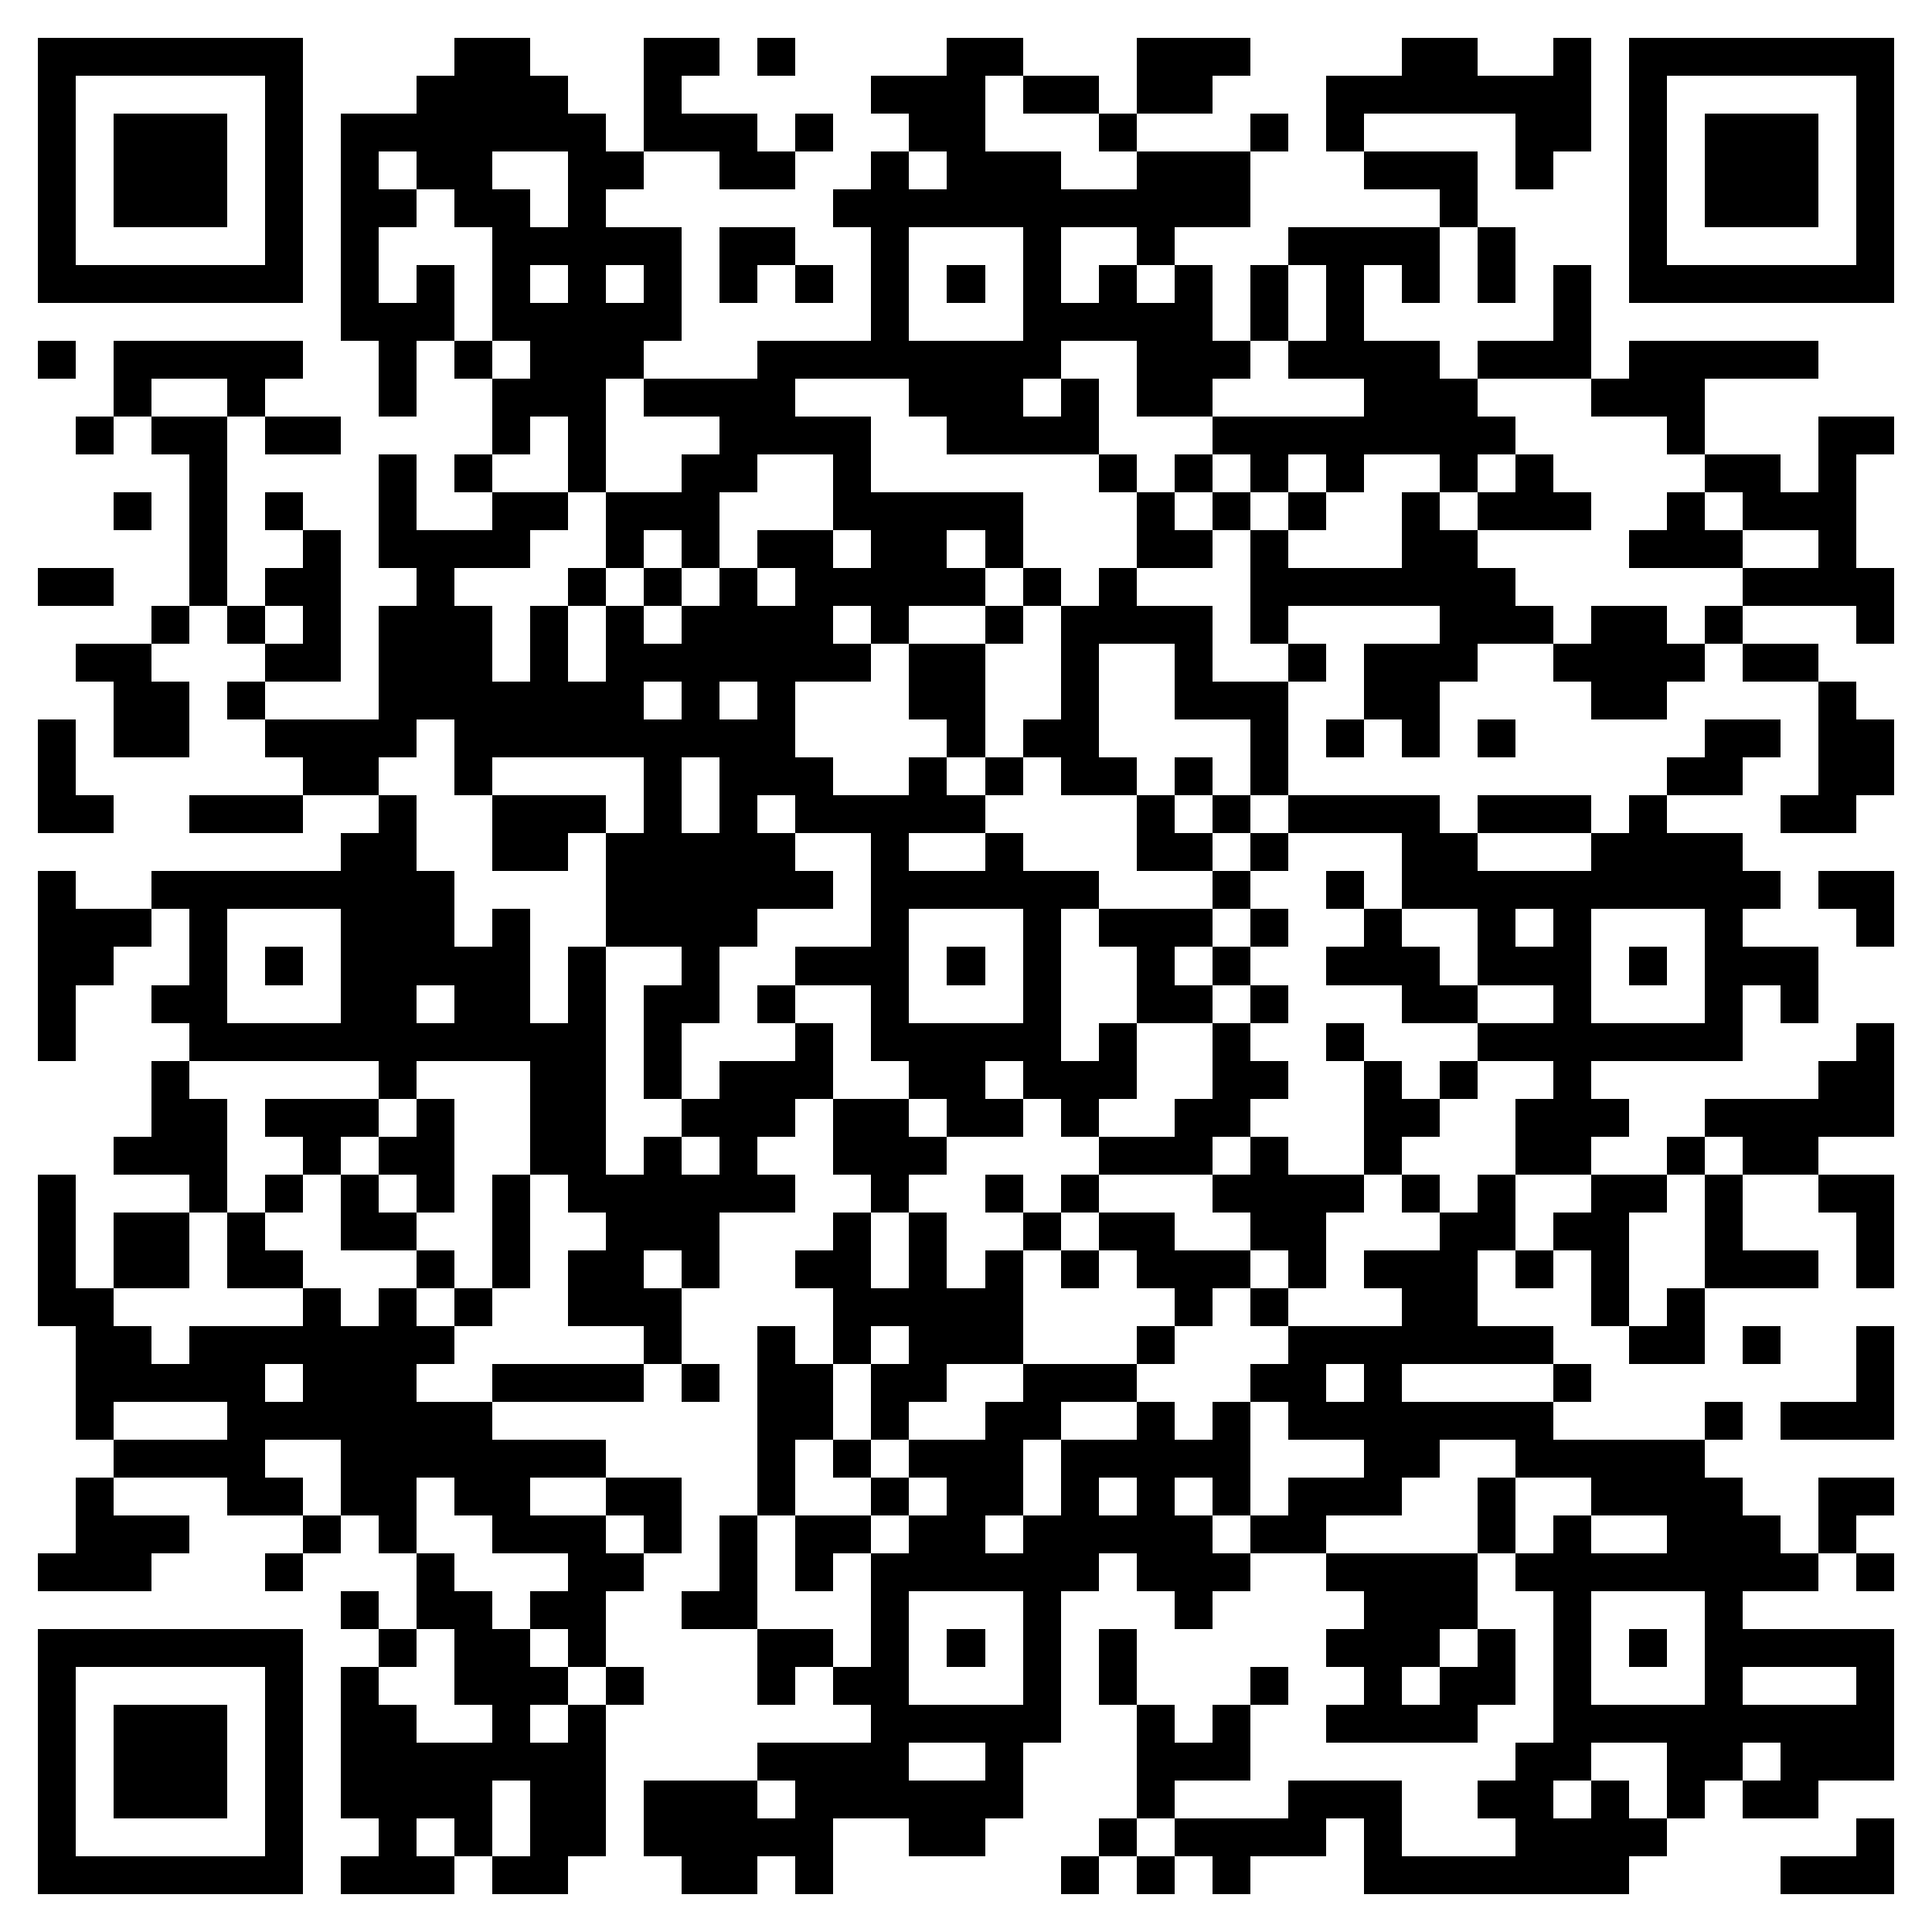 <svg xmlns="http://www.w3.org/2000/svg" viewBox="0 0 51 51" shape-rendering="crispEdges"><path fill="#ffffff" d="M0 0h51v51H0z"/><path stroke="#000000" d="M1 1.5h7m4 0h2m3 0h2m1 0h1m4 0h2m3 0h3m4 0h2m2 0h1m1 0h7M1 2.5h1m5 0h1m3 0h4m2 0h1m5 0h3m1 0h2m1 0h2m3 0h7m1 0h1m5 0h1M1 3.5h1m1 0h3m1 0h1m1 0h7m1 0h3m1 0h1m2 0h2m3 0h1m3 0h1m1 0h1m4 0h2m1 0h1m1 0h3m1 0h1M1 4.5h1m1 0h3m1 0h1m1 0h1m1 0h2m2 0h2m2 0h2m2 0h1m1 0h3m2 0h3m3 0h3m1 0h1m2 0h1m1 0h3m1 0h1M1 5.5h1m1 0h3m1 0h1m1 0h2m1 0h2m1 0h1m6 0h11m5 0h1m4 0h1m1 0h3m1 0h1M1 6.5h1m5 0h1m1 0h1m3 0h5m1 0h2m2 0h1m3 0h1m2 0h1m3 0h4m1 0h1m3 0h1m5 0h1M1 7.5h7m1 0h1m1 0h1m1 0h1m1 0h1m1 0h1m1 0h1m1 0h1m1 0h1m1 0h1m1 0h1m1 0h1m1 0h1m1 0h1m1 0h1m1 0h1m1 0h1m1 0h1m1 0h7M9 8.5h3m1 0h5m5 0h1m3 0h5m1 0h1m1 0h1m5 0h1M1 9.5h1m1 0h5m2 0h1m1 0h1m1 0h3m3 0h8m2 0h3m1 0h4m1 0h3m1 0h5M3 10.5h1m2 0h1m3 0h1m2 0h3m1 0h4m3 0h3m1 0h1m1 0h2m4 0h3m3 0h3M2 11.5h1m1 0h2m1 0h2m4 0h1m1 0h1m3 0h4m2 0h4m3 0h8m4 0h1m3 0h2M5 12.5h1m4 0h1m1 0h1m2 0h1m2 0h2m2 0h1m6 0h1m1 0h1m1 0h1m1 0h1m2 0h1m1 0h1m4 0h2m1 0h1M3 13.5h1m1 0h1m1 0h1m2 0h1m2 0h2m1 0h3m3 0h5m3 0h1m1 0h1m1 0h1m2 0h1m1 0h3m2 0h1m1 0h3M5 14.5h1m2 0h1m1 0h4m2 0h1m1 0h1m1 0h2m1 0h2m1 0h1m3 0h2m1 0h1m3 0h2m4 0h3m2 0h1M1 15.5h2m2 0h1m1 0h2m2 0h1m3 0h1m1 0h1m1 0h1m1 0h5m1 0h1m1 0h1m3 0h7m6 0h4M4 16.5h1m1 0h1m1 0h1m1 0h3m1 0h1m1 0h1m1 0h4m1 0h1m2 0h1m1 0h4m1 0h1m4 0h3m1 0h2m1 0h1m3 0h1M2 17.5h2m3 0h2m1 0h3m1 0h1m1 0h7m1 0h2m2 0h1m2 0h1m2 0h1m1 0h3m2 0h4m1 0h2M3 18.5h2m1 0h1m3 0h7m1 0h1m1 0h1m3 0h2m2 0h1m2 0h3m2 0h2m4 0h2m4 0h1M1 19.5h1m1 0h2m2 0h4m1 0h9m4 0h1m1 0h2m4 0h1m1 0h1m1 0h1m1 0h1m5 0h2m1 0h2M1 20.5h1m6 0h2m2 0h1m4 0h1m1 0h3m2 0h1m1 0h1m1 0h2m1 0h1m1 0h1m10 0h2m2 0h2M1 21.5h2m2 0h3m2 0h1m2 0h3m1 0h1m1 0h1m1 0h5m4 0h1m1 0h1m1 0h4m1 0h3m1 0h1m3 0h2M9 22.5h2m2 0h2m1 0h5m2 0h1m2 0h1m3 0h2m1 0h1m3 0h2m3 0h4M1 23.5h1m2 0h8m4 0h6m1 0h6m3 0h1m2 0h1m1 0h10m1 0h2M1 24.5h3m1 0h1m3 0h3m1 0h1m2 0h4m3 0h1m3 0h1m1 0h3m1 0h1m2 0h1m2 0h1m1 0h1m3 0h1m3 0h1M1 25.5h2m2 0h1m1 0h1m1 0h5m1 0h1m2 0h1m2 0h3m1 0h1m1 0h1m2 0h1m1 0h1m2 0h3m1 0h3m1 0h1m1 0h3M1 26.5h1m2 0h2m3 0h2m1 0h2m1 0h1m1 0h2m1 0h1m2 0h1m3 0h1m2 0h2m1 0h1m3 0h2m2 0h1m3 0h1m1 0h1M1 27.5h1m3 0h11m1 0h1m3 0h1m1 0h5m1 0h1m2 0h1m2 0h1m3 0h7m3 0h1M4 28.5h1m5 0h1m3 0h2m1 0h1m1 0h3m2 0h2m1 0h3m2 0h2m2 0h1m1 0h1m2 0h1m6 0h2M4 29.5h2m1 0h3m1 0h1m2 0h2m2 0h3m1 0h2m1 0h2m1 0h1m2 0h2m3 0h2m2 0h3m2 0h5M3 30.5h3m2 0h1m1 0h2m2 0h2m1 0h1m1 0h1m2 0h3m4 0h3m1 0h1m2 0h1m3 0h2m2 0h1m1 0h2M1 31.5h1m3 0h1m1 0h1m1 0h1m1 0h1m1 0h1m1 0h6m2 0h1m2 0h1m1 0h1m3 0h4m1 0h1m1 0h1m2 0h2m1 0h1m2 0h2M1 32.5h1m1 0h2m1 0h1m2 0h2m2 0h1m2 0h3m3 0h1m1 0h1m2 0h1m1 0h2m2 0h2m3 0h2m1 0h2m2 0h1m3 0h1M1 33.5h1m1 0h2m1 0h2m3 0h1m1 0h1m1 0h2m1 0h1m2 0h2m1 0h1m1 0h1m1 0h1m1 0h3m1 0h1m1 0h3m1 0h1m1 0h1m2 0h3m1 0h1M1 34.5h2m5 0h1m1 0h1m1 0h1m2 0h3m4 0h5m4 0h1m1 0h1m3 0h2m3 0h1m1 0h1M2 35.5h2m1 0h7m5 0h1m2 0h1m1 0h1m1 0h3m3 0h1m3 0h7m2 0h2m1 0h1m2 0h1M2 36.5h5m1 0h3m2 0h4m1 0h1m1 0h2m1 0h2m2 0h3m3 0h2m1 0h1m4 0h1m7 0h1M2 37.5h1m3 0h7m7 0h2m1 0h1m2 0h2m2 0h1m1 0h1m1 0h7m4 0h1m1 0h3M3 38.5h4m2 0h7m4 0h1m1 0h1m1 0h3m1 0h5m3 0h2m2 0h5M2 39.5h1m3 0h2m1 0h2m1 0h2m2 0h2m2 0h1m2 0h1m1 0h2m1 0h1m1 0h1m1 0h1m1 0h3m2 0h1m2 0h4m2 0h2M2 40.5h3m3 0h1m1 0h1m2 0h3m1 0h1m1 0h1m1 0h2m1 0h2m1 0h5m1 0h2m4 0h1m1 0h1m2 0h3m1 0h1M1 41.5h3m3 0h1m3 0h1m3 0h2m2 0h1m1 0h1m1 0h6m1 0h3m2 0h4m1 0h8m1 0h1M9 42.5h1m1 0h2m1 0h2m2 0h2m3 0h1m3 0h1m3 0h1m4 0h3m2 0h1m3 0h1M1 43.5h7m2 0h1m1 0h2m1 0h1m4 0h2m1 0h1m1 0h1m1 0h1m1 0h1m5 0h3m1 0h1m1 0h1m1 0h1m1 0h5M1 44.5h1m5 0h1m1 0h1m2 0h3m1 0h1m3 0h1m1 0h2m3 0h1m1 0h1m3 0h1m2 0h1m1 0h2m1 0h1m3 0h1m3 0h1M1 45.5h1m1 0h3m1 0h1m1 0h2m2 0h1m1 0h1m7 0h5m2 0h1m1 0h1m2 0h4m2 0h9M1 46.5h1m1 0h3m1 0h1m1 0h7m4 0h4m2 0h1m3 0h3m7 0h2m2 0h2m1 0h3M1 47.5h1m1 0h3m1 0h1m1 0h4m1 0h2m1 0h3m1 0h6m3 0h1m3 0h3m2 0h2m1 0h1m1 0h1m1 0h2M1 48.5h1m5 0h1m2 0h1m1 0h1m1 0h2m1 0h5m2 0h2m3 0h1m1 0h4m1 0h1m3 0h4m5 0h1M1 49.5h7m1 0h3m1 0h2m3 0h2m1 0h1m6 0h1m1 0h1m1 0h1m3 0h7m4 0h3"/></svg>
